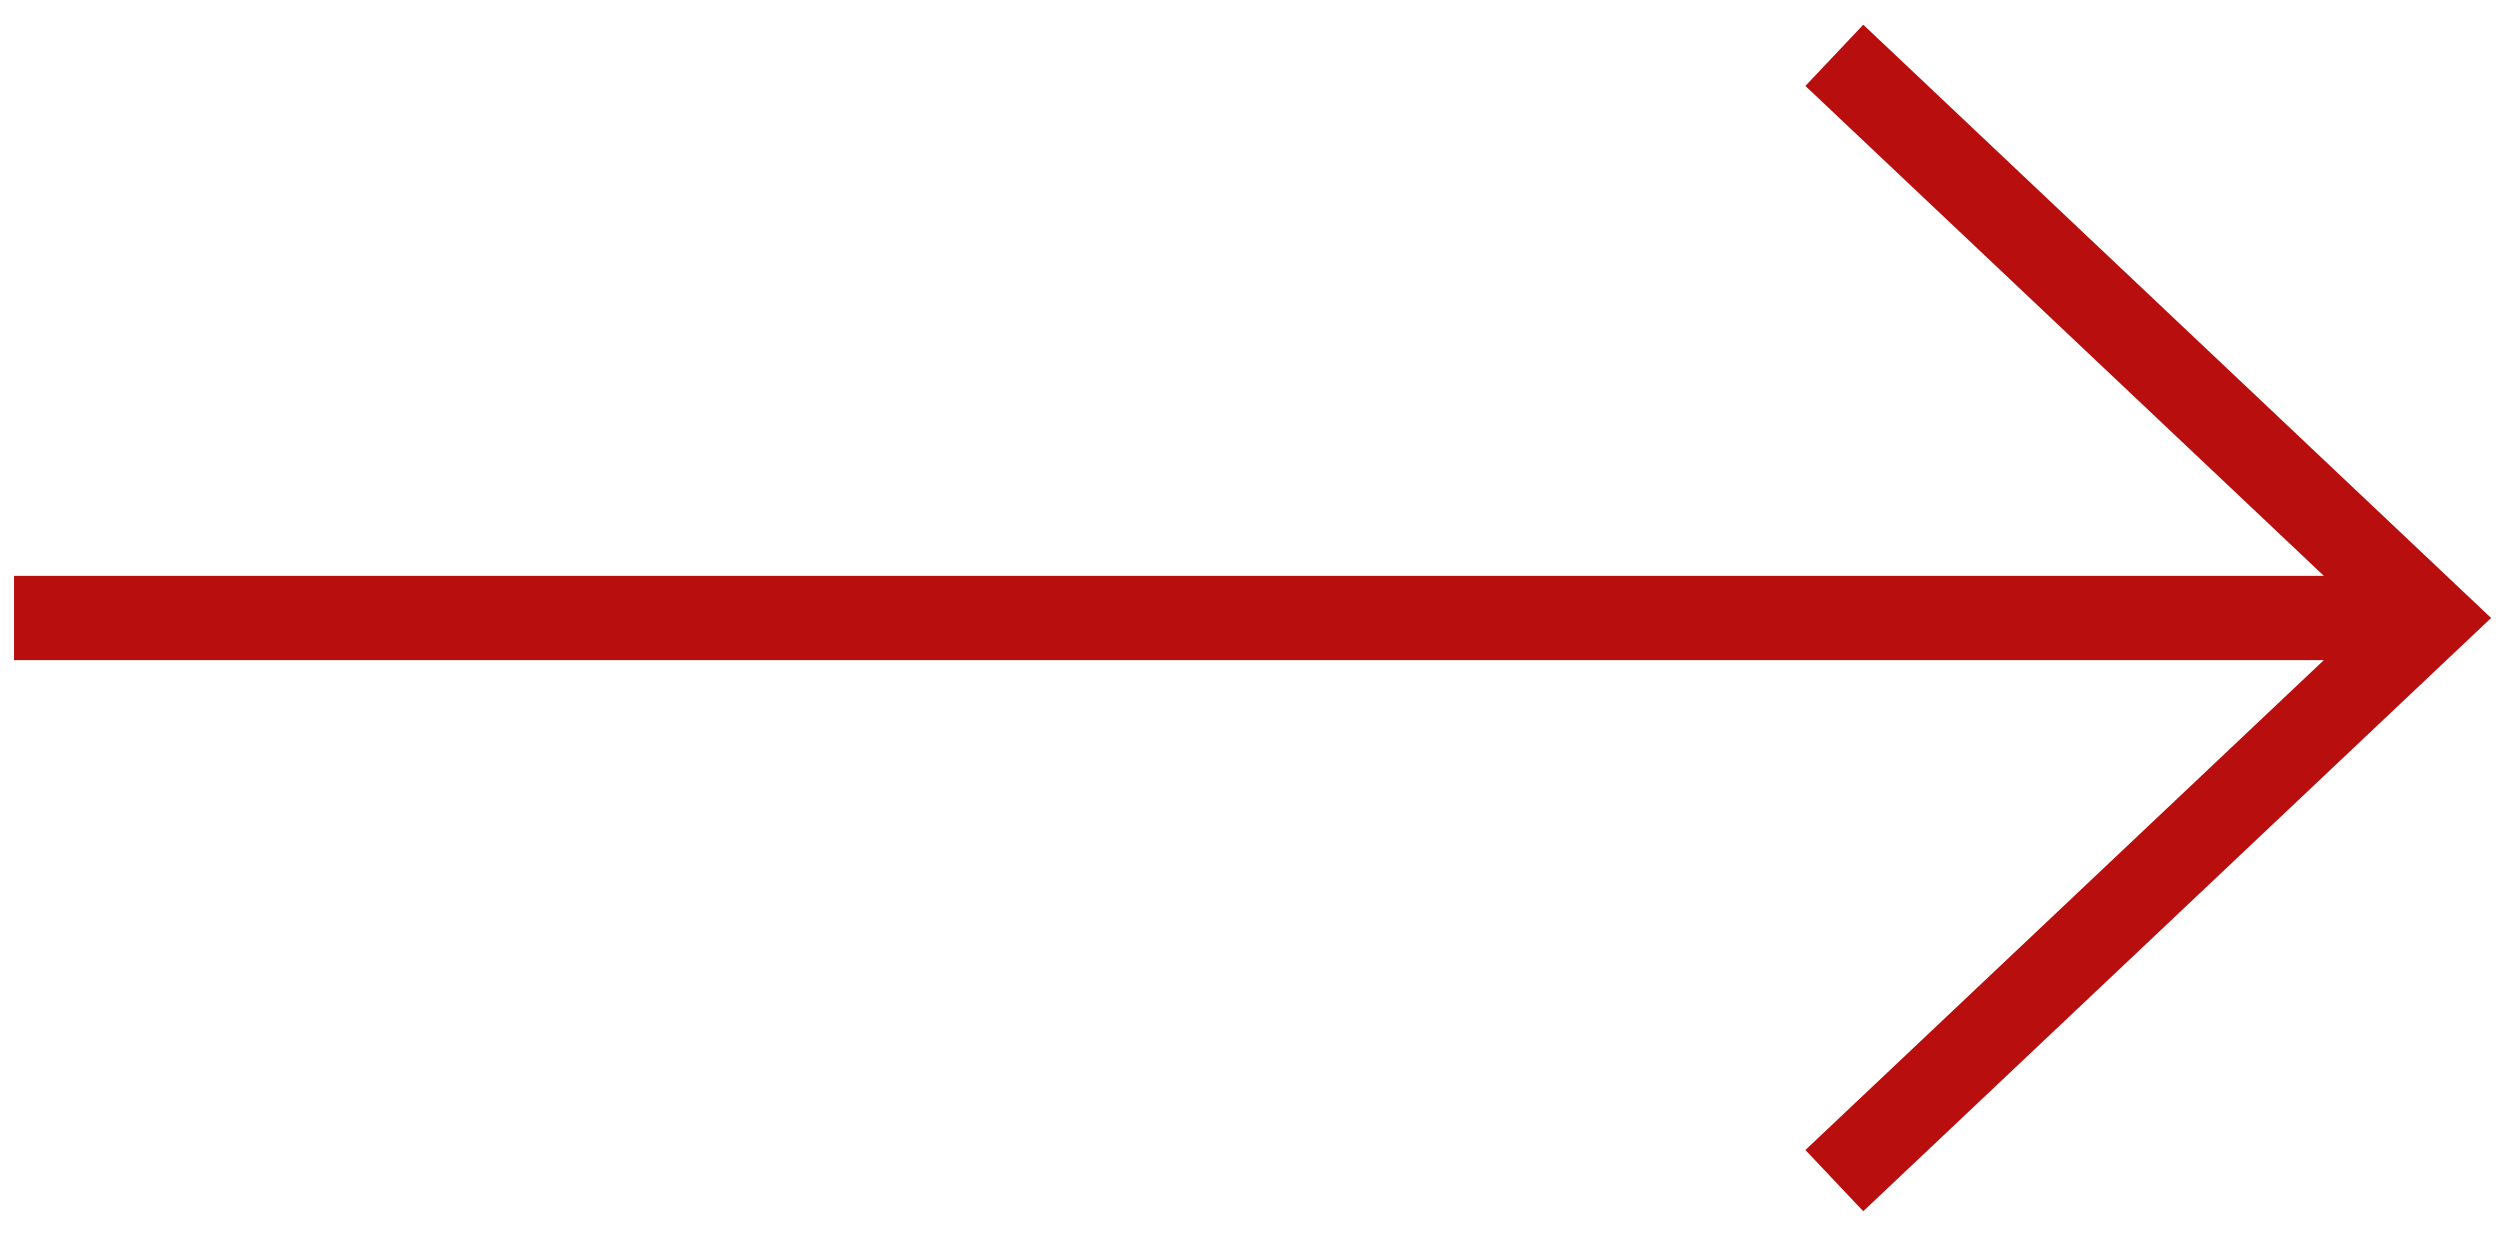 <svg width="89" height="44" viewBox="0 0 89 44" fill="none" xmlns="http://www.w3.org/2000/svg">
<path fill-rule="evenodd" clip-rule="evenodd" d="M66.332 0.879L88.684 22L66.332 43.12L64.272 40.94L82.729 23.5H0.5V20.5H82.729L64.272 3.06L66.332 0.879Z" fill="#B80E0E"/>
</svg>
